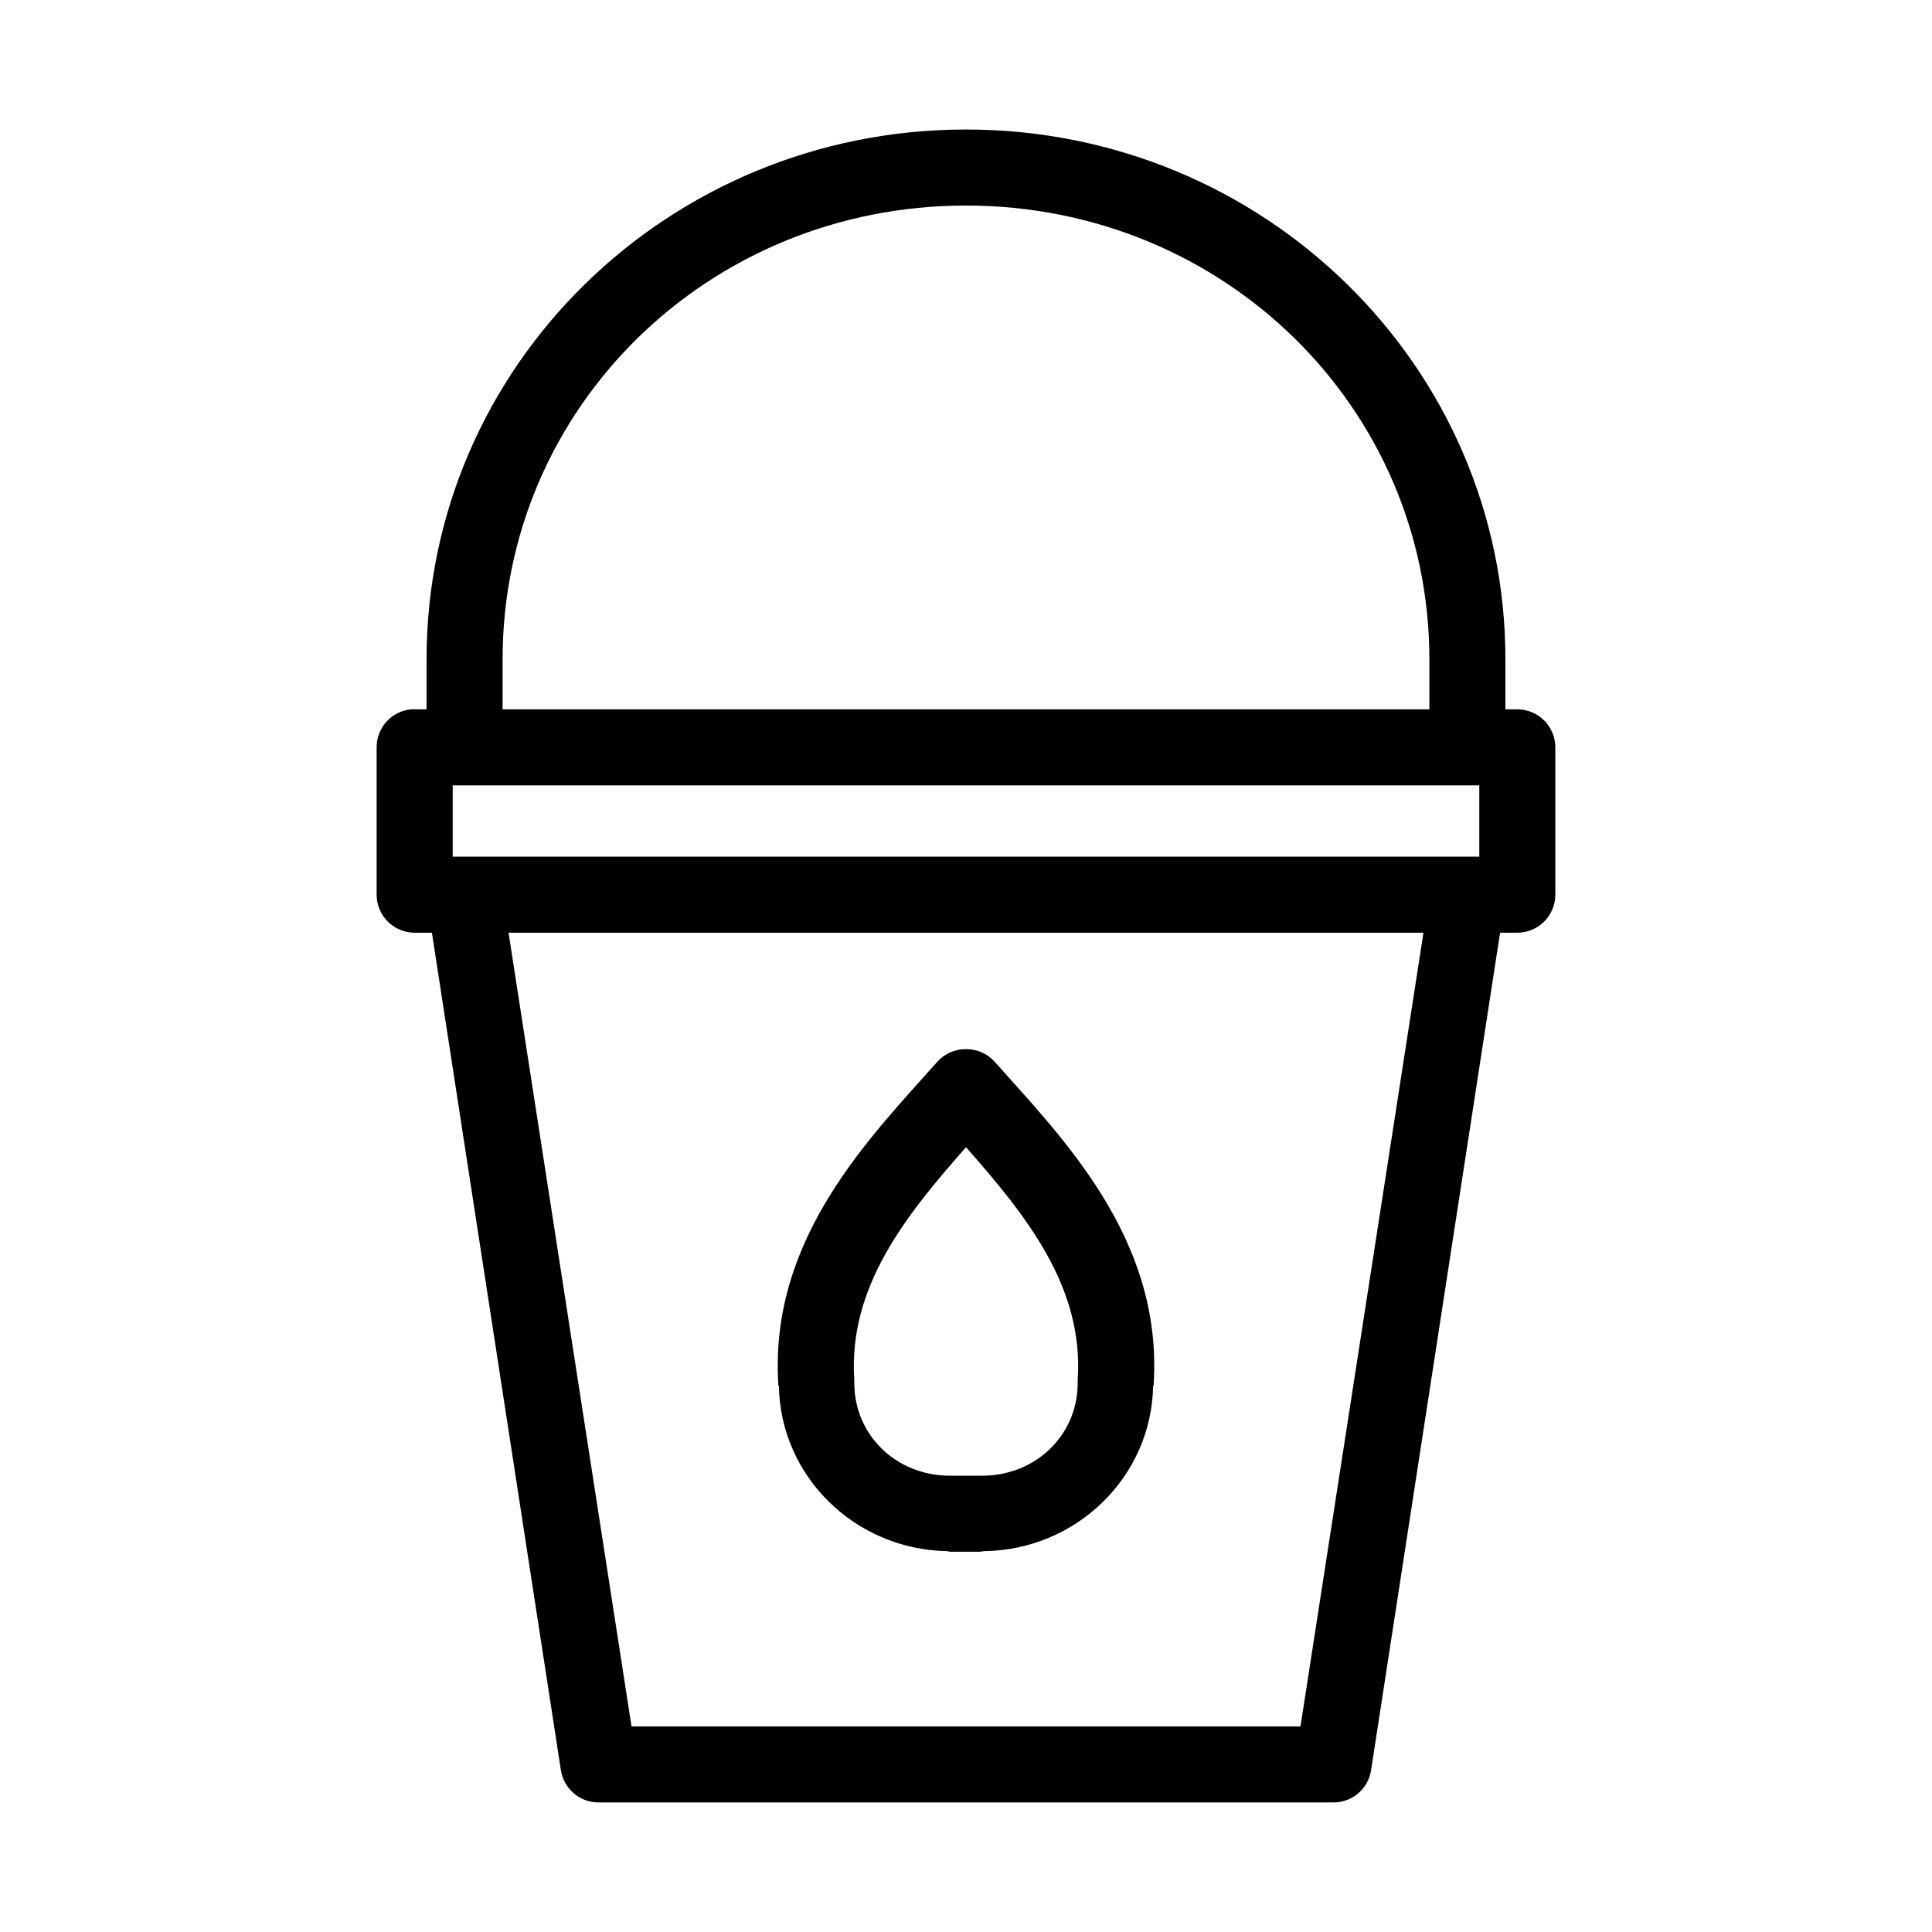 <?xml version="1.0" encoding="UTF-8"?>
<!-- Uploaded to: ICON Repo, www.iconrepo.com, Generator: ICON Repo Mixer Tools -->
<svg fill="#000000" width="800px" height="800px" version="1.1" viewBox="144 144 512 512" xmlns="http://www.w3.org/2000/svg">
 <path d="m400 178.32c-78.895 0-142.96 62.676-142.96 140.43v13.227h-3.148c-0.316-0.016-0.629-0.016-0.945 0-5.191 0.488-9.152 4.859-9.133 10.074v39.047c0 5.566 4.512 10.074 10.078 10.078h4.566l34.164 221.83c0.703 4.945 4.922 8.629 9.918 8.66h194.91c4.996-0.031 9.219-3.715 9.918-8.66l34.168-221.83h4.562c5.566-0.004 10.078-4.512 10.078-10.078v-39.047c0-5.562-4.512-10.074-10.078-10.074h-3.148v-13.227c0-77.758-64.062-140.43-142.95-140.43zm0 20.152c68.273 0 122.8 53.539 122.8 120.28v13.227h-245.61v-13.227c0-66.742 54.531-120.28 122.8-120.28zm-136.03 153.66h272.06v18.895h-272.06zm14.801 39.047h242.46l-32.59 210.34h-177.28zm121.07 30.855c-2.898 0.016-5.652 1.277-7.555 3.465-17.492 19.723-44.352 46.449-42.039 85.02 0.016 0.215-0.016 0.41 0 0.629h0.16c0.363 24.219 20.312 43.57 44.711 43.926 0.227 0.004 0.406 0.156 0.629 0.156 0.105 0.004 0.211 0.004 0.316 0h7.715c0.316-0.035 0.633-0.09 0.945-0.156 24.473-0.273 44.504-19.652 44.871-43.926h0.156c0.016-0.219-0.012-0.414 0-0.629 2.312-38.57-24.547-65.297-42.035-85.02-1.906-2.188-4.66-3.449-7.559-3.465zm0.16 25.98c15.812 17.977 31.289 36.957 29.598 61.715-0.012 0.262-0.012 0.523 0 0.789 0 13.711-11.016 24.559-25.348 24.559h-8.504c-14.332 0-25.348-10.848-25.348-24.559 0.012-0.266 0.012-0.527 0-0.789-1.691-24.758 13.785-43.738 29.602-61.715z"/>
</svg>